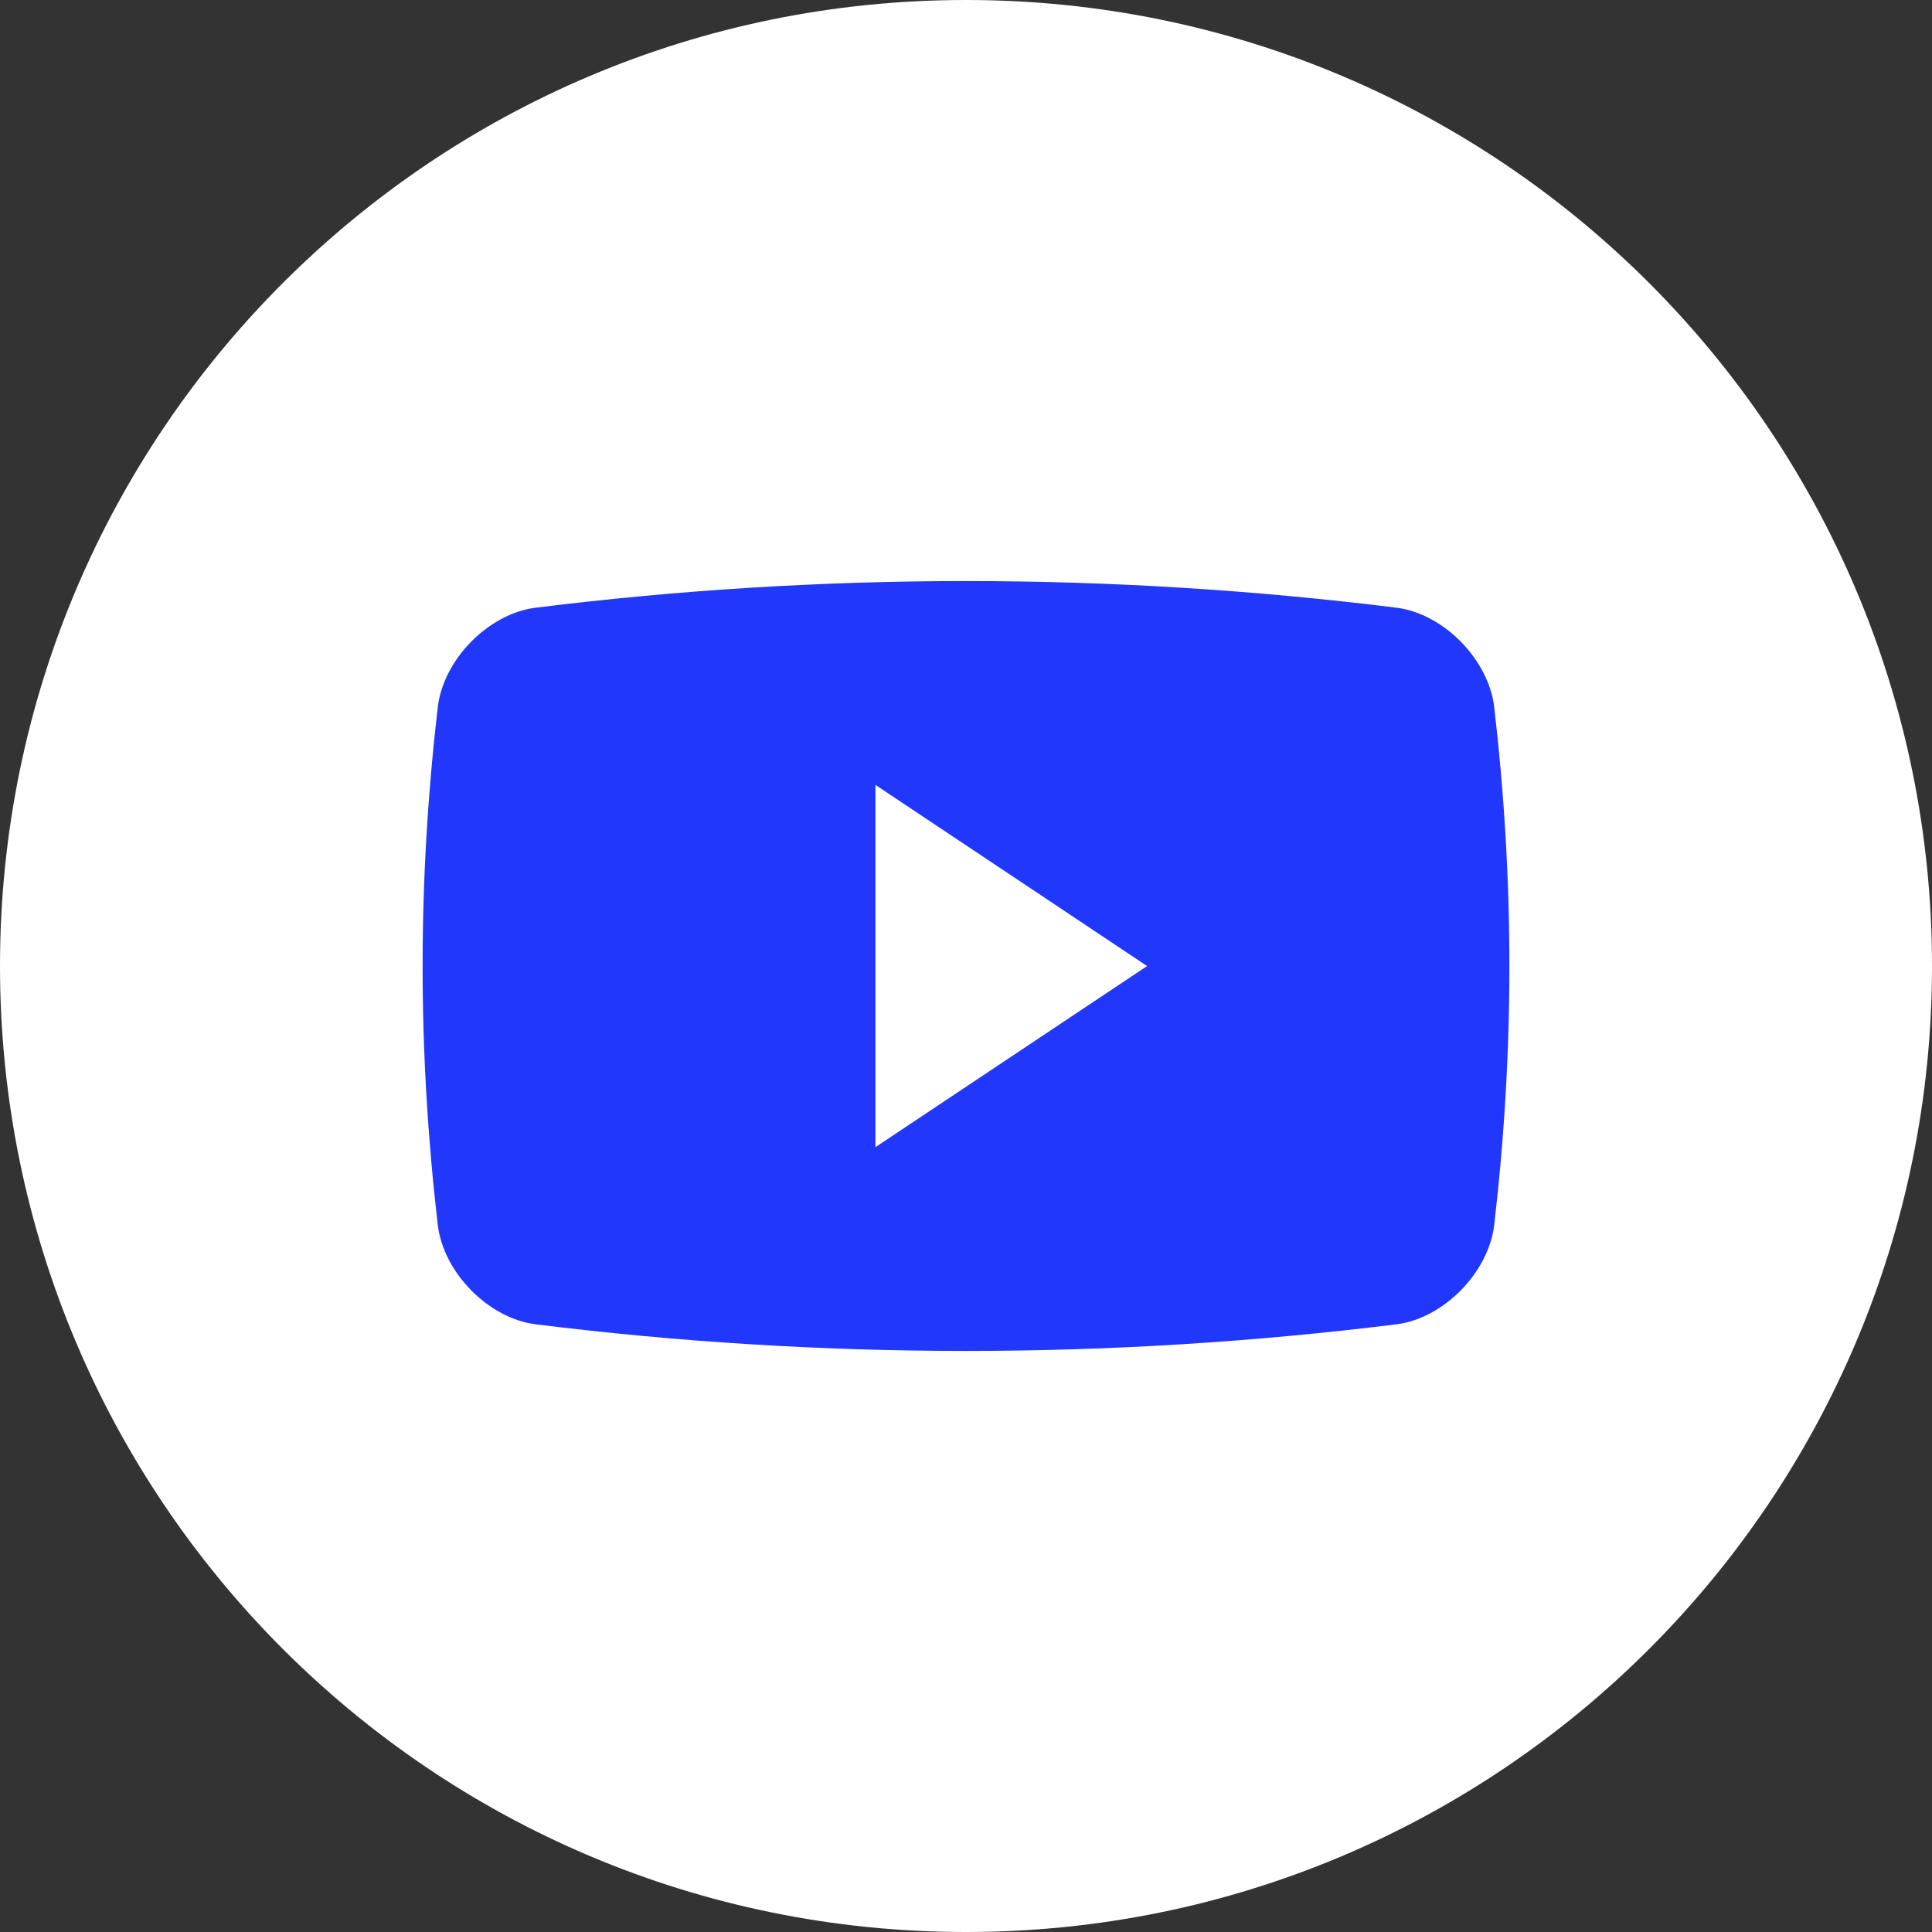<svg width="32" height="32" viewBox="0 0 32 32" fill="none" xmlns="http://www.w3.org/2000/svg">
<rect x="0" y="0" width="32" height="32" fill="#333333" stroke="none"/>
<g clip-path="url(#clip0_46_2)">
<path d="M16 32C24.837 32 32 24.837 32 16C32 7.163 24.837 0 16 0C7.163 0 0 7.163 0 16C0 24.837 7.163 32 16 32Z" fill="white"/>
<g clip-path="url(#clip1_46_2)">
<path d="M24.749 11.711C24.655 10.923 23.912 10.167 23.135 10.066C18.396 9.477 13.604 9.477 8.866 10.066C8.088 10.167 7.345 10.923 7.251 11.711C6.916 14.6 6.916 17.401 7.251 20.289C7.345 21.077 8.088 21.833 8.866 21.934C13.604 22.523 18.396 22.523 23.135 21.934C23.912 21.834 24.655 21.077 24.749 20.289C25.084 17.401 25.084 14.6 24.749 11.711ZM14.5 19.001V13L19 16.001L14.5 19.001Z" fill="#2137FC"/>
</g>
</g>
<defs>
<clipPath id="clip0_46_2">
<rect width="32" height="32" fill="white"/>
</clipPath>
<clipPath id="clip1_46_2">
<rect width="18" height="18" fill="white" transform="translate(7 7)"/>
</clipPath>
</defs>
</svg>
